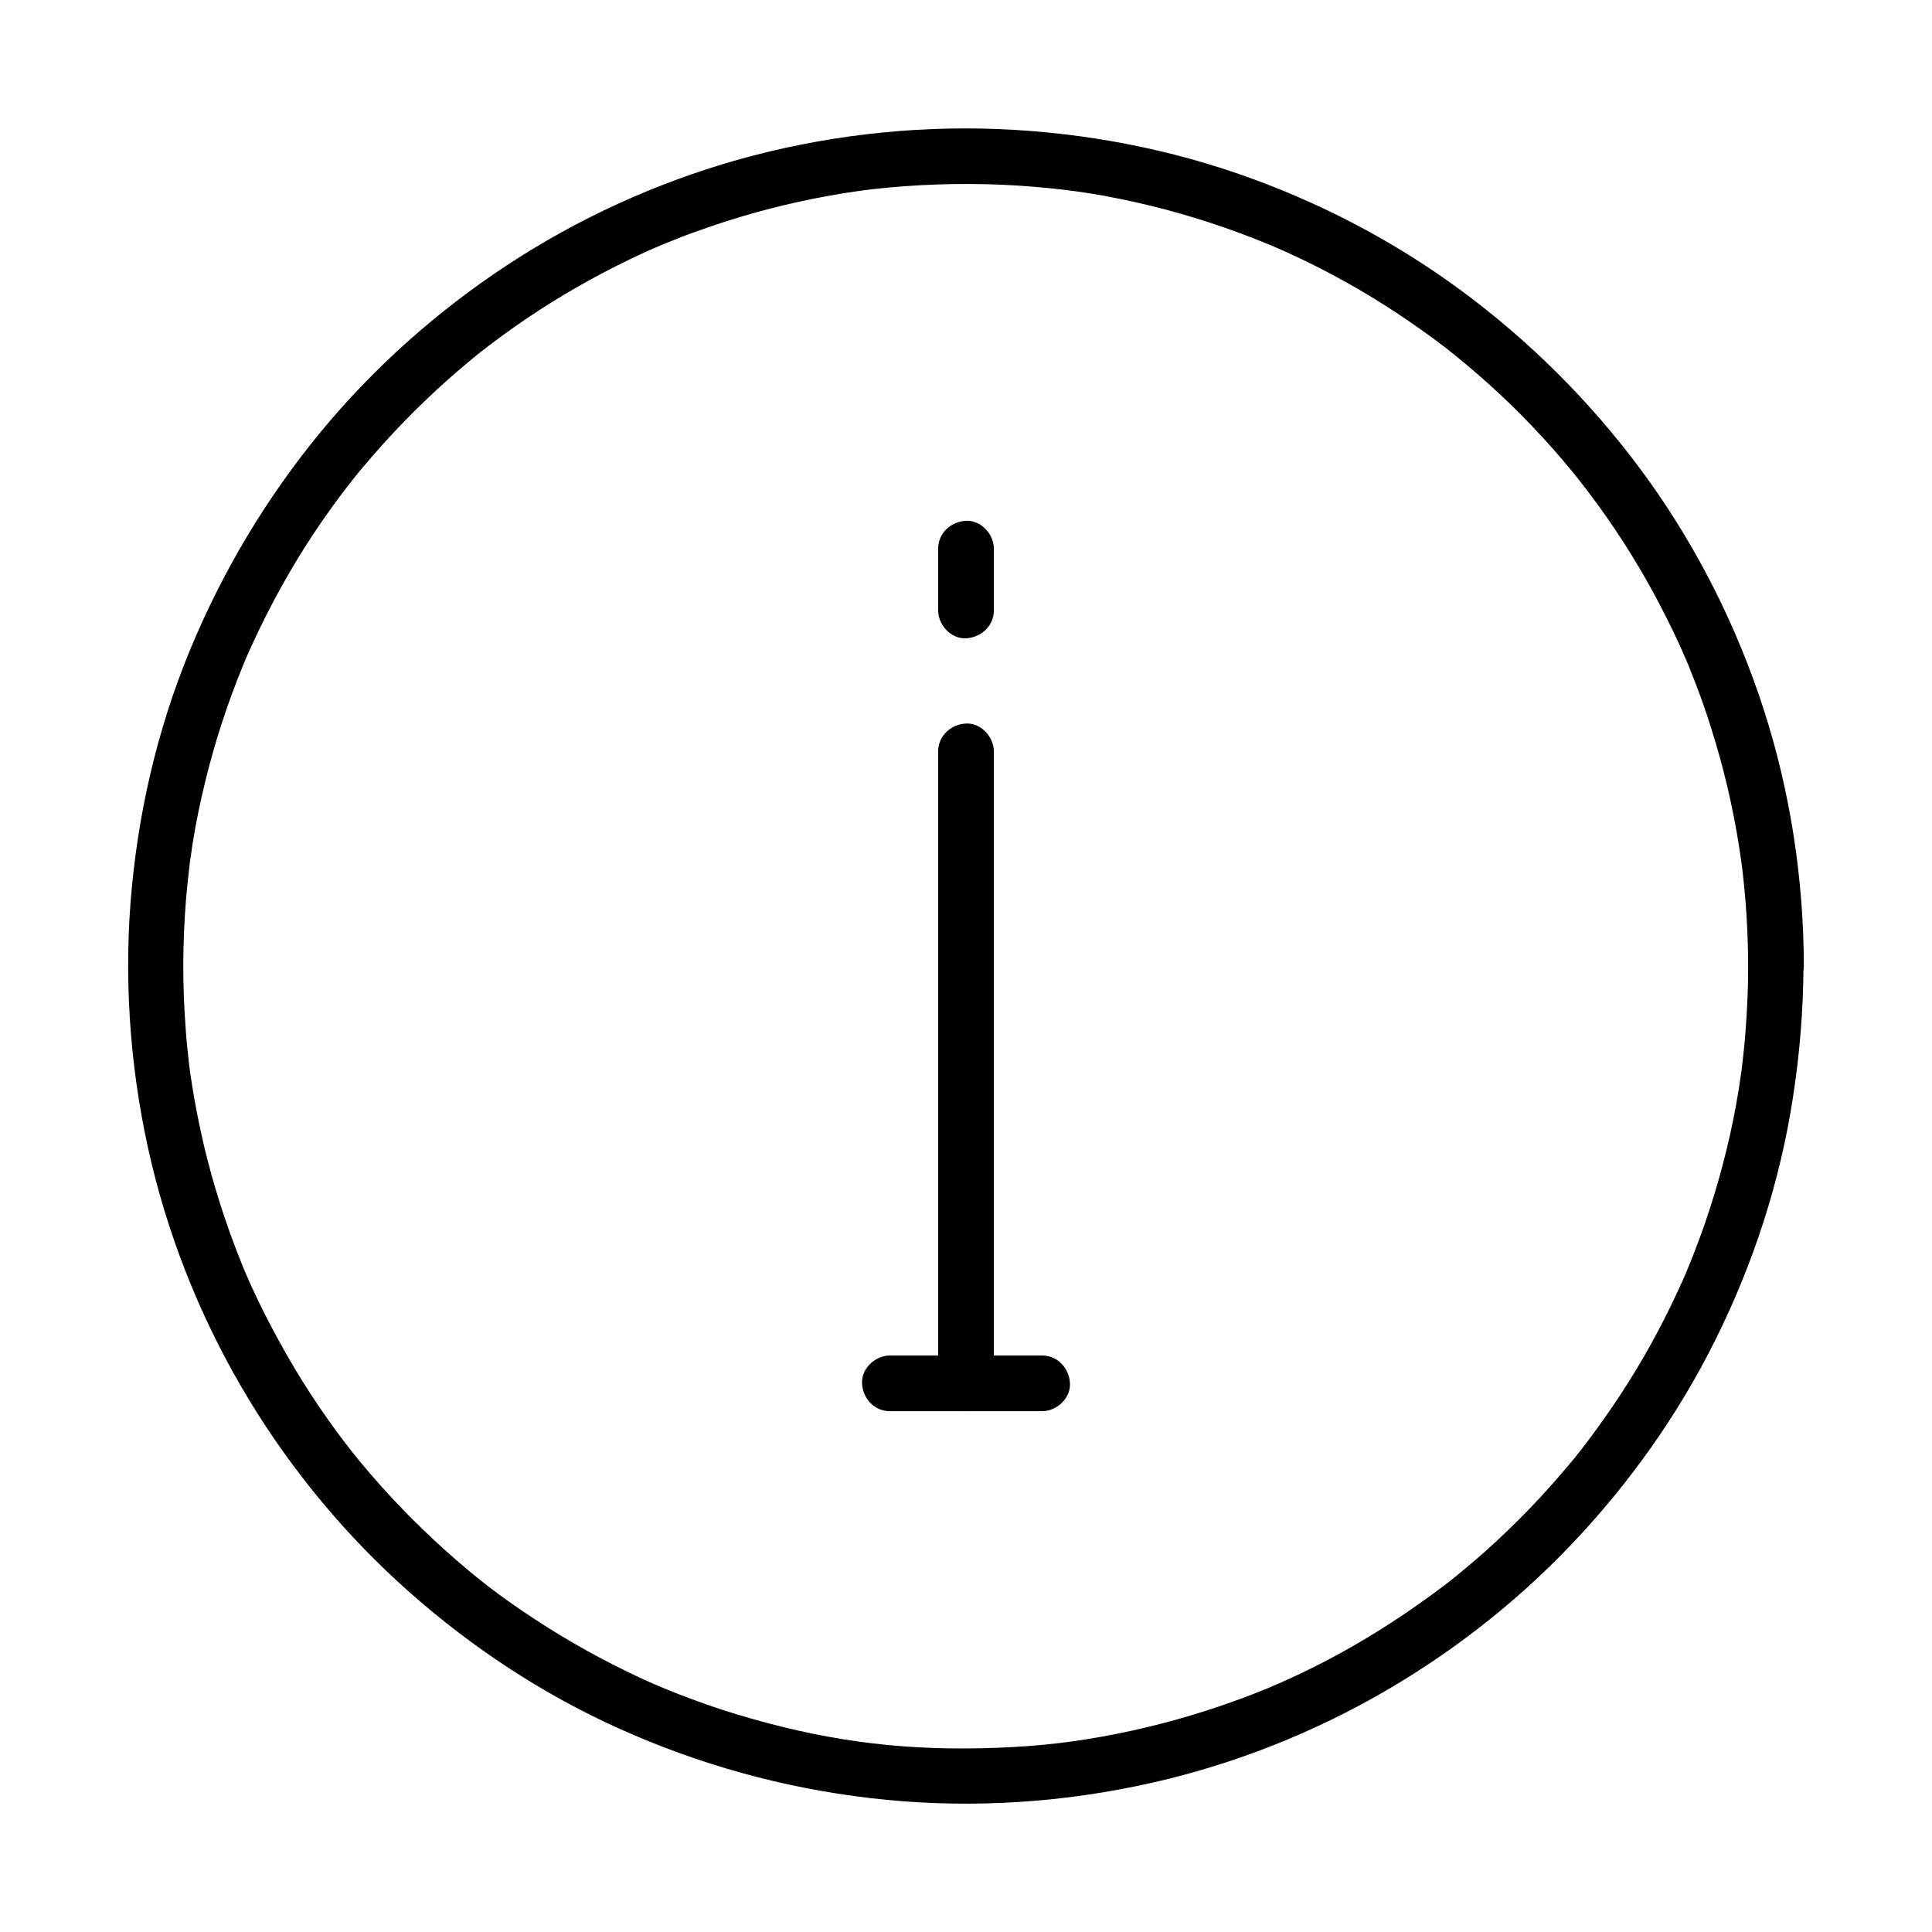 <?xml version="1.0" encoding="UTF-8"?>
<!-- Uploaded to: SVG Repo, www.svgrepo.com, Generator: SVG Repo Mixer Tools -->
<svg fill="#000000" width="800px" height="800px" version="1.1" viewBox="144 144 512 512" xmlns="http://www.w3.org/2000/svg">
 <g>
  <path d="m607.28 400c0 5.758-0.246 11.465-0.688 17.219-0.195 2.707-0.492 5.41-0.789 8.117-0.098 0.688-0.148 1.328-0.246 2.016-0.246 2.215 0.246-1.477-0.098 0.738-0.246 1.574-0.441 3.102-0.688 4.676-1.723 10.727-4.328 21.305-7.676 31.637-1.672 5.215-3.59 10.332-5.656 15.398-0.051 0.148-0.934 2.164-0.246 0.641-0.246 0.59-0.492 1.18-0.789 1.82-0.543 1.18-1.031 2.363-1.625 3.59-1.18 2.559-2.41 5.117-3.691 7.625-4.773 9.445-10.281 18.5-16.434 27.109-1.477 2.117-3.051 4.184-4.574 6.25 0.984-1.277-0.297 0.395-0.441 0.543-0.395 0.492-0.789 1.031-1.18 1.523-0.934 1.18-1.871 2.363-2.856 3.492-3.297 3.938-6.742 7.773-10.332 11.512-3.738 3.836-7.578 7.578-11.609 11.168-1.918 1.723-3.887 3.394-5.856 5.019-0.984 0.836-1.969 1.625-3 2.461-0.492 0.395-0.984 0.789-1.523 1.18-0.344 0.246-0.688 0.543-1.031 0.789 0.641-0.492 0.641-0.492-0.051 0.051-8.461 6.348-17.27 12.152-26.52 17.27-4.723 2.609-9.594 5.066-14.516 7.281-1.18 0.543-2.363 1.082-3.59 1.574-0.148 0.098-2.164 0.934-0.641 0.297-0.59 0.246-1.23 0.492-1.82 0.738-2.609 1.082-5.266 2.117-7.969 3.051-10.184 3.691-20.613 6.594-31.242 8.707-2.656 0.543-5.266 0.984-7.922 1.426-1.328 0.195-2.656 0.395-3.984 0.59-2.215 0.297 1.523-0.195-0.738 0.098-0.887 0.098-1.77 0.246-2.707 0.344-5.41 0.641-10.875 1.031-16.336 1.23-23.223 0.887-43-1.426-65.094-7.723-5.266-1.477-10.527-3.199-15.645-5.117-2.461-0.887-4.922-1.871-7.332-2.856-0.148-0.051-2.164-0.934-0.641-0.246-0.59-0.246-1.18-0.492-1.82-0.789-1.379-0.59-2.805-1.23-4.184-1.871-9.594-4.477-18.895-9.645-27.75-15.449-9.445-6.199-15.598-10.973-24.008-18.5-7.969-7.184-15.449-14.957-22.289-23.223-0.836-0.984-1.625-2.016-2.41-3-0.395-0.492-0.789-1.031-1.18-1.523-1.328-1.672 0.887 1.18-0.441-0.543-1.574-2.066-3.102-4.133-4.574-6.25-3.102-4.379-6.051-8.906-8.809-13.531-2.754-4.625-5.363-9.398-7.824-14.219-1.18-2.312-2.312-4.676-3.394-7.035-0.543-1.18-1.082-2.363-1.574-3.59-0.098-0.148-0.934-2.164-0.297-0.641-0.344-0.789-0.688-1.625-0.984-2.41-4.035-9.988-7.332-20.27-9.84-30.75-1.277-5.41-2.363-10.922-3.246-16.434-0.195-1.328-0.395-2.656-0.59-3.984 0.195 1.426 0.051 0.246 0-0.051-0.098-0.688-0.148-1.328-0.246-2.016-0.344-2.953-0.641-5.856-0.836-8.809-0.887-11.465-0.836-22.977 0.098-34.391 0.246-2.707 0.492-5.41 0.836-8.117 0.051-0.441 0.098-0.887 0.148-1.328 0.246-2.215-0.246 1.477 0.098-0.738 0.246-1.574 0.441-3.102 0.688-4.676 0.887-5.512 2.016-10.973 3.344-16.383 2.559-10.48 5.902-20.715 9.988-30.652 0.051-0.148 0.934-2.164 0.246-0.641 0.246-0.59 0.492-1.18 0.789-1.82 0.543-1.18 1.031-2.363 1.625-3.59 1.18-2.559 2.41-5.117 3.691-7.625 2.461-4.82 5.066-9.543 7.871-14.168 2.805-4.625 5.758-9.102 8.906-13.48 1.379-1.918 2.805-3.836 4.231-5.707-0.984 1.277 0.297-0.395 0.441-0.543 0.395-0.492 0.789-1.031 1.18-1.523 0.934-1.18 1.871-2.363 2.856-3.492 6.887-8.215 14.367-15.941 22.387-23.074 1.77-1.574 3.543-3.102 5.363-4.625 0.984-0.836 1.969-1.625 3-2.461 0.492-0.395 0.984-0.789 1.523-1.18 0.344-0.246 0.688-0.543 1.031-0.789-0.641 0.492-0.641 0.492 0.051-0.051 4.281-3.246 8.66-6.348 13.188-9.297 8.906-5.758 18.203-10.875 27.848-15.301 1.18-0.543 2.363-1.082 3.59-1.574 0.148-0.098 2.164-0.934 0.641-0.297 0.59-0.246 1.23-0.492 1.82-0.738 2.609-1.082 5.266-2.117 7.969-3.051 5.164-1.871 10.383-3.543 15.695-5.019 5.117-1.426 10.332-2.656 15.547-3.691 2.656-0.543 5.266-0.984 7.922-1.426 1.328-0.195 2.656-0.395 3.984-0.59 2.215-0.297-1.523 0.195 0.738-0.098 0.887-0.098 1.77-0.246 2.707-0.344 11.367-1.277 22.879-1.672 34.34-1.18 5.461 0.246 10.922 0.688 16.336 1.328 0.688 0.098 1.328 0.148 2.016 0.246-1.723-0.195 0.543 0.098 0.738 0.098 1.328 0.195 2.656 0.395 3.984 0.59 2.856 0.441 5.707 0.984 8.562 1.574 10.578 2.164 21.008 5.164 31.145 8.906 2.461 0.887 4.922 1.871 7.332 2.856 0.148 0.051 2.164 0.934 0.641 0.246 0.59 0.246 1.18 0.492 1.82 0.789 1.379 0.59 2.805 1.23 4.184 1.871 4.922 2.262 9.742 4.723 14.465 7.379 4.527 2.508 8.953 5.215 13.285 8.07 2.164 1.426 4.281 2.902 6.394 4.379 1.031 0.738 2.117 1.523 3.148 2.262 0.543 0.395 1.031 0.789 1.574 1.18 0.195 0.148 2.363 1.82 1.082 0.789 8.461 6.594 16.48 13.777 23.863 21.551 3.543 3.738 6.988 7.578 10.234 11.562 0.836 0.984 1.625 2.016 2.41 3 0.395 0.492 0.789 1.031 1.18 1.523 1.328 1.672-0.887-1.18 0.441 0.543 1.672 2.215 3.344 4.477 4.969 6.789 6.102 8.66 11.512 17.762 16.234 27.207 1.18 2.312 2.312 4.676 3.394 7.035 0.543 1.18 1.082 2.363 1.574 3.59 0.098 0.148 0.934 2.164 0.297 0.641 0.344 0.789 0.688 1.625 0.984 2.41 2.066 5.066 3.938 10.234 5.559 15.449 3.297 10.383 5.805 21.008 7.477 31.734 0.195 1.328 0.395 2.656 0.59 3.984-0.246-1.723 0.051 0.543 0.098 0.738 0.098 0.688 0.148 1.328 0.246 2.016 0.297 2.707 0.59 5.41 0.789 8.117 0.398 5.562 0.645 11.074 0.645 16.586 0 3.836 3.394 7.578 7.379 7.379 3.984-0.195 7.379-3.246 7.379-7.379-0.051-23.125-3.59-46.297-10.727-68.289-6.938-21.352-17.074-41.672-30.062-59.926-13.137-18.402-28.832-34.586-46.789-48.363-17.711-13.578-37.441-24.305-58.402-31.98-21.551-7.922-44.477-12.301-67.453-13.234-23.32-0.934-46.938 1.871-69.371 8.215-21.5 6.102-42.164 15.547-60.859 27.848-18.449 12.152-35.18 27.012-49.25 44.035-14.562 17.664-26.223 37.195-34.934 58.352-8.707 21.207-13.824 43.738-15.598 66.566-1.762 23.172 0.203 46.789 5.668 69.469 5.312 21.895 14.07 43.051 25.781 62.336 11.465 18.895 25.781 36.113 42.312 50.773 16.582 14.711 35.324 27.109 55.547 36.211 21.254 9.594 43.59 15.793 66.715 18.5 23.371 2.754 47.184 1.625 70.207-3.102 22.043-4.477 43.492-12.496 63.125-23.469 19.285-10.773 37.098-24.5 52.348-40.492 15.352-16.09 28.438-34.488 38.328-54.414 10.086-20.27 17.172-42.066 20.566-64.453 1.77-11.465 2.707-23.027 2.754-34.637 0-3.836-3.394-7.578-7.379-7.379-3.938 0.25-7.285 3.301-7.285 7.434z"/>
  <path d="m407.38 510.6v-56.875-89.988-20.613c0-3.836-3.394-7.578-7.379-7.379-3.984 0.195-7.379 3.246-7.379 7.379v56.875 89.988 20.613c0 3.836 3.394 7.578 7.379 7.379 3.984-0.148 7.379-3.246 7.379-7.379z"/>
  <path d="m407.38 305.78v-16.383c0-3.836-3.394-7.578-7.379-7.379-3.984 0.195-7.379 3.246-7.379 7.379v16.383c0 3.836 3.394 7.578 7.379 7.379 3.984-0.195 7.379-3.246 7.379-7.379z"/>
  <path d="m379.83 517.98h40.344c3.836 0 7.578-3.394 7.379-7.379-0.195-3.984-3.246-7.379-7.379-7.379h-40.344c-3.836 0-7.578 3.394-7.379 7.379 0.195 4.035 3.246 7.379 7.379 7.379z"/>
 </g>
</svg>